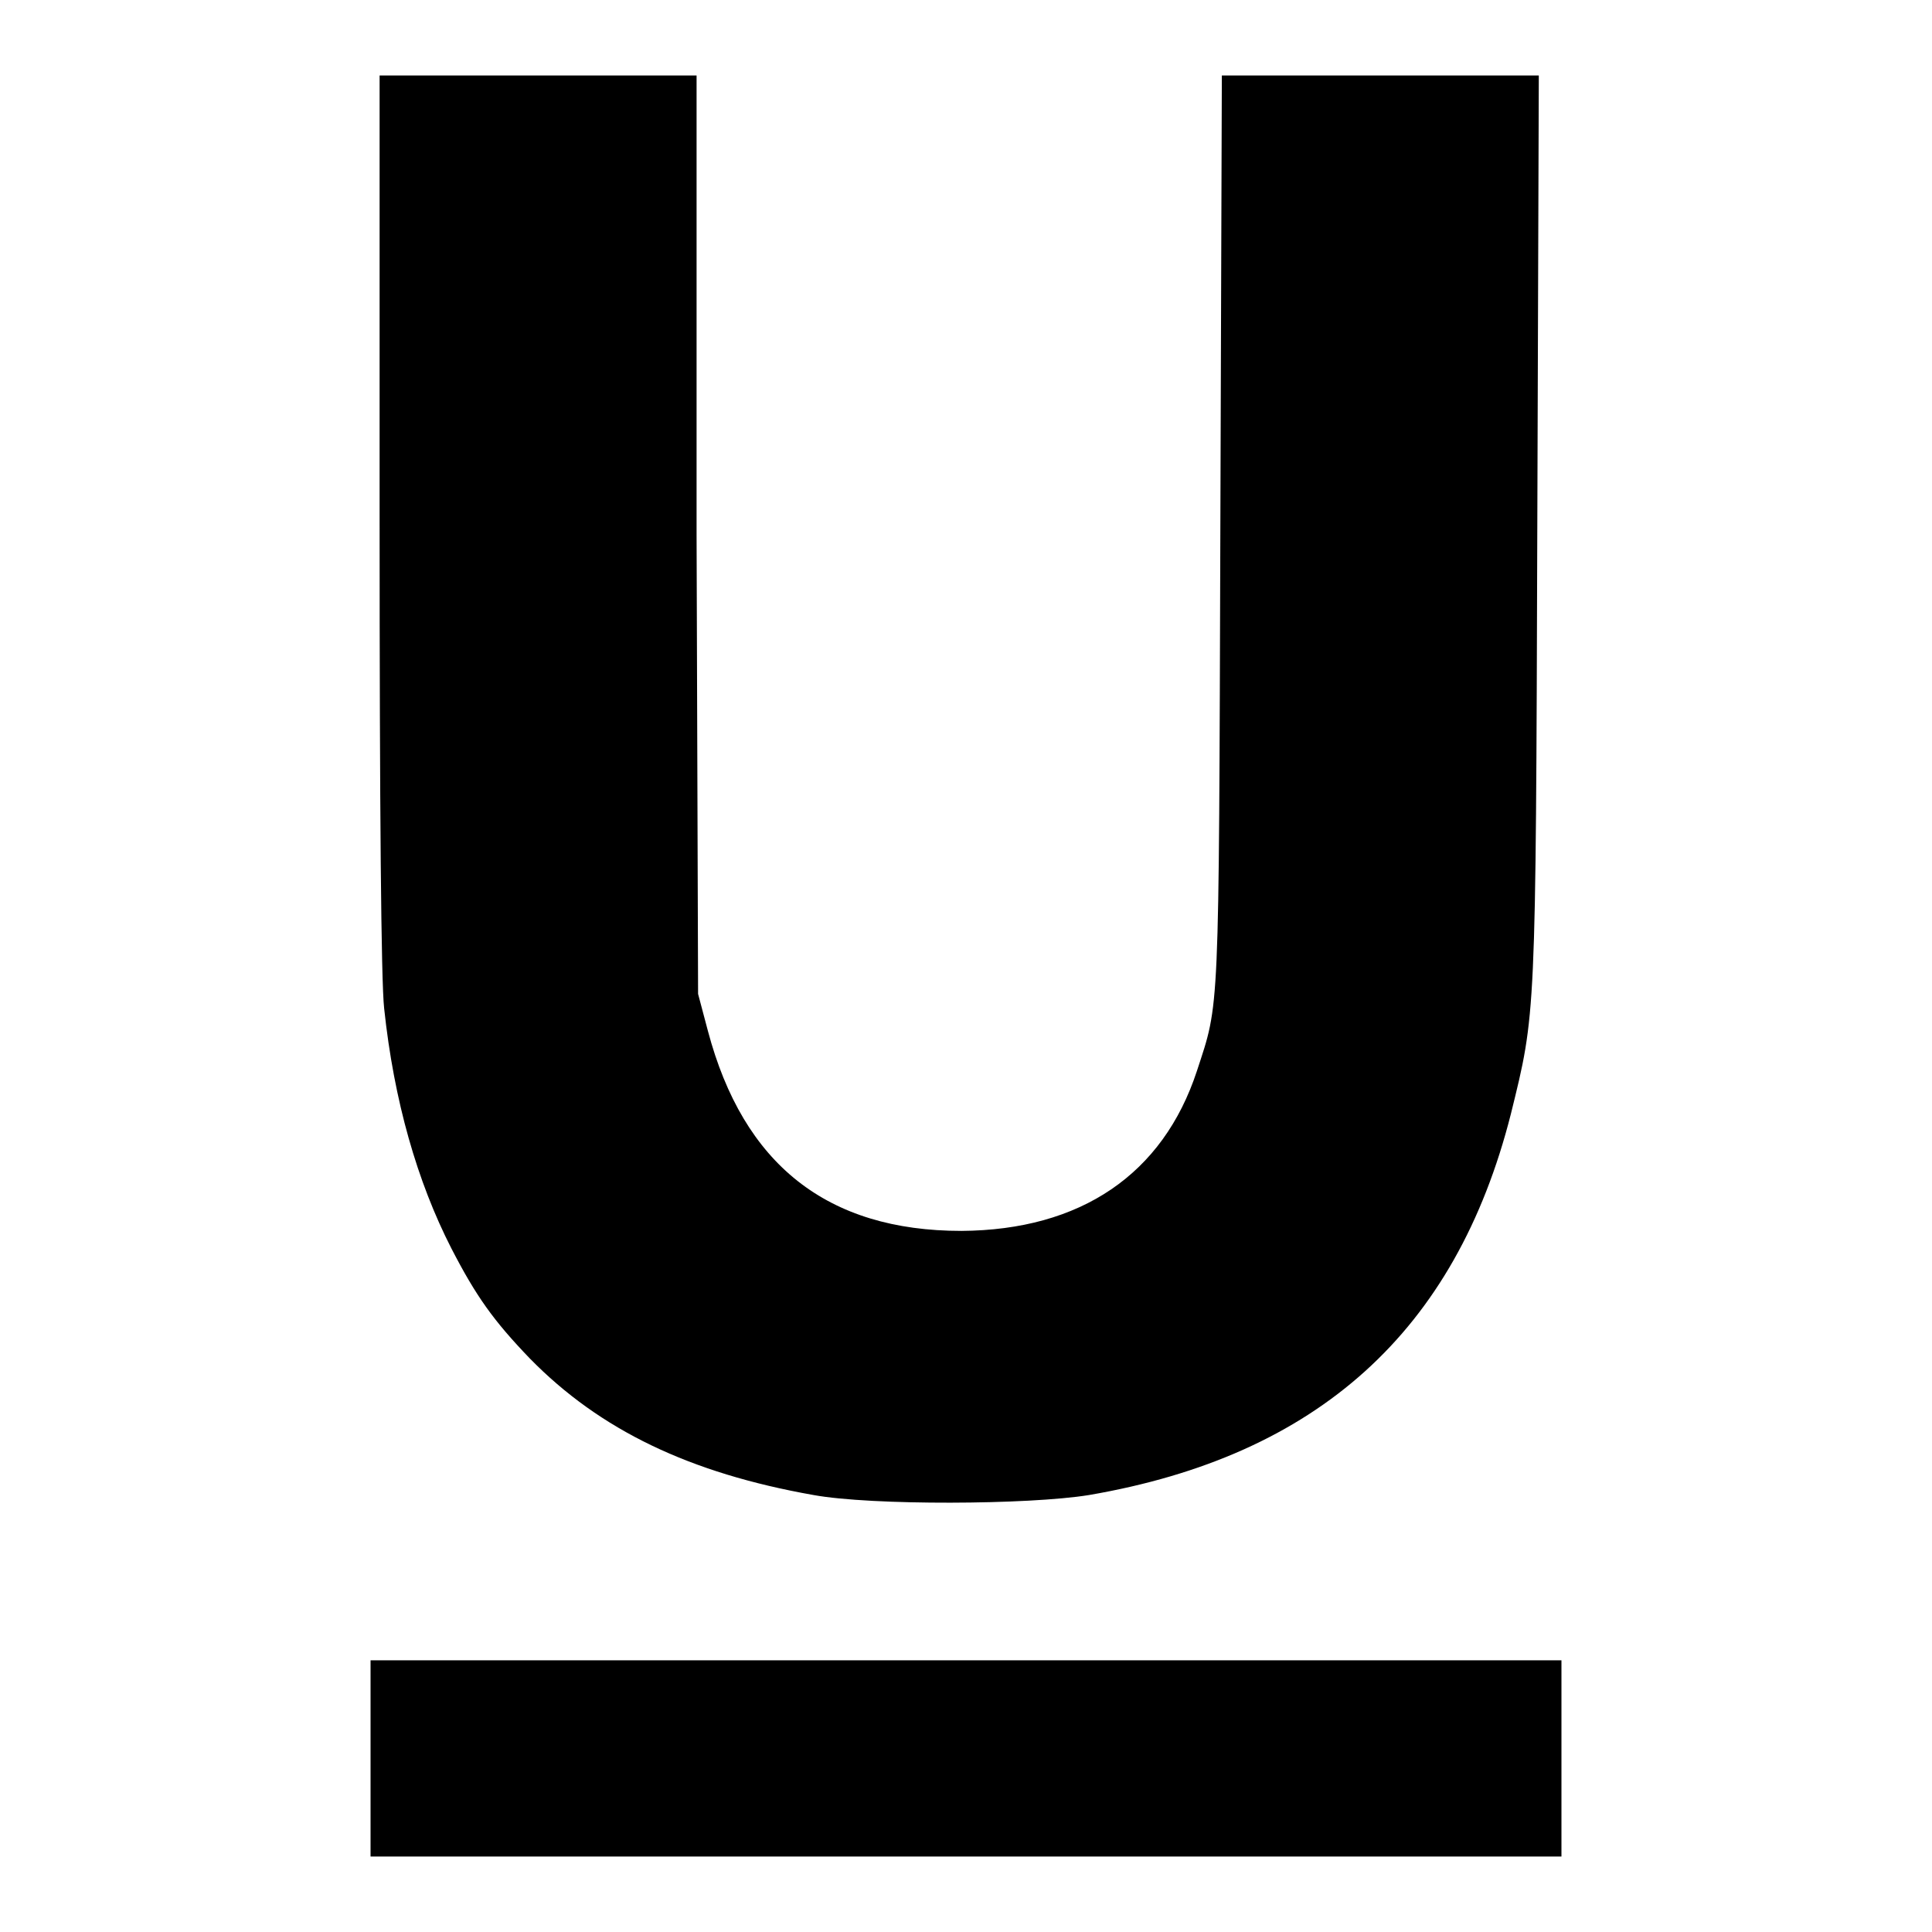 <?xml version="1.0" encoding="utf-8"?>
<!-- Svg Vector Icons : http://www.onlinewebfonts.com/icon -->
<!DOCTYPE svg PUBLIC "-//W3C//DTD SVG 1.1//EN" "http://www.w3.org/Graphics/SVG/1.1/DTD/svg11.dtd">
<svg version="1.1" xmlns="http://www.w3.org/2000/svg" xmlns:xlink="http://www.w3.org/1999/xlink" x="0px" y="0px" viewBox="0 0 256 256" enable-background="new 0 0 256 256" xml:space="preserve">
<g><g><g><path fill="#000000" d="M50.3,69c0,38.4,0.2,61,0.6,64.6c1.3,12.3,4.4,23,8.9,31.8c3.3,6.4,5.6,9.6,10.4,14.6c9.3,9.5,21.2,15.2,37.6,18.1c7.7,1.4,28.5,1.3,36.5,0c30.3-5.2,48.6-21.7,55.9-50.5c3.3-13.4,3.3-12.4,3.5-77.6l0.2-60h-21h-21l-0.2,60.8c-0.2,64.6-0.1,61.9-3.1,71.1c-4.5,13.7-15.4,21.1-31.2,21.2c-17.8,0-28.9-8.8-33.6-26.5l-1.3-4.9l-0.2-60.9L92.3,10h-21h-21V69L50.3,69z"/><path fill="#000000" d="M49.1,233v13H128h78.9v-13v-13H128H49.1V233z"/></g></g></g>
</svg>